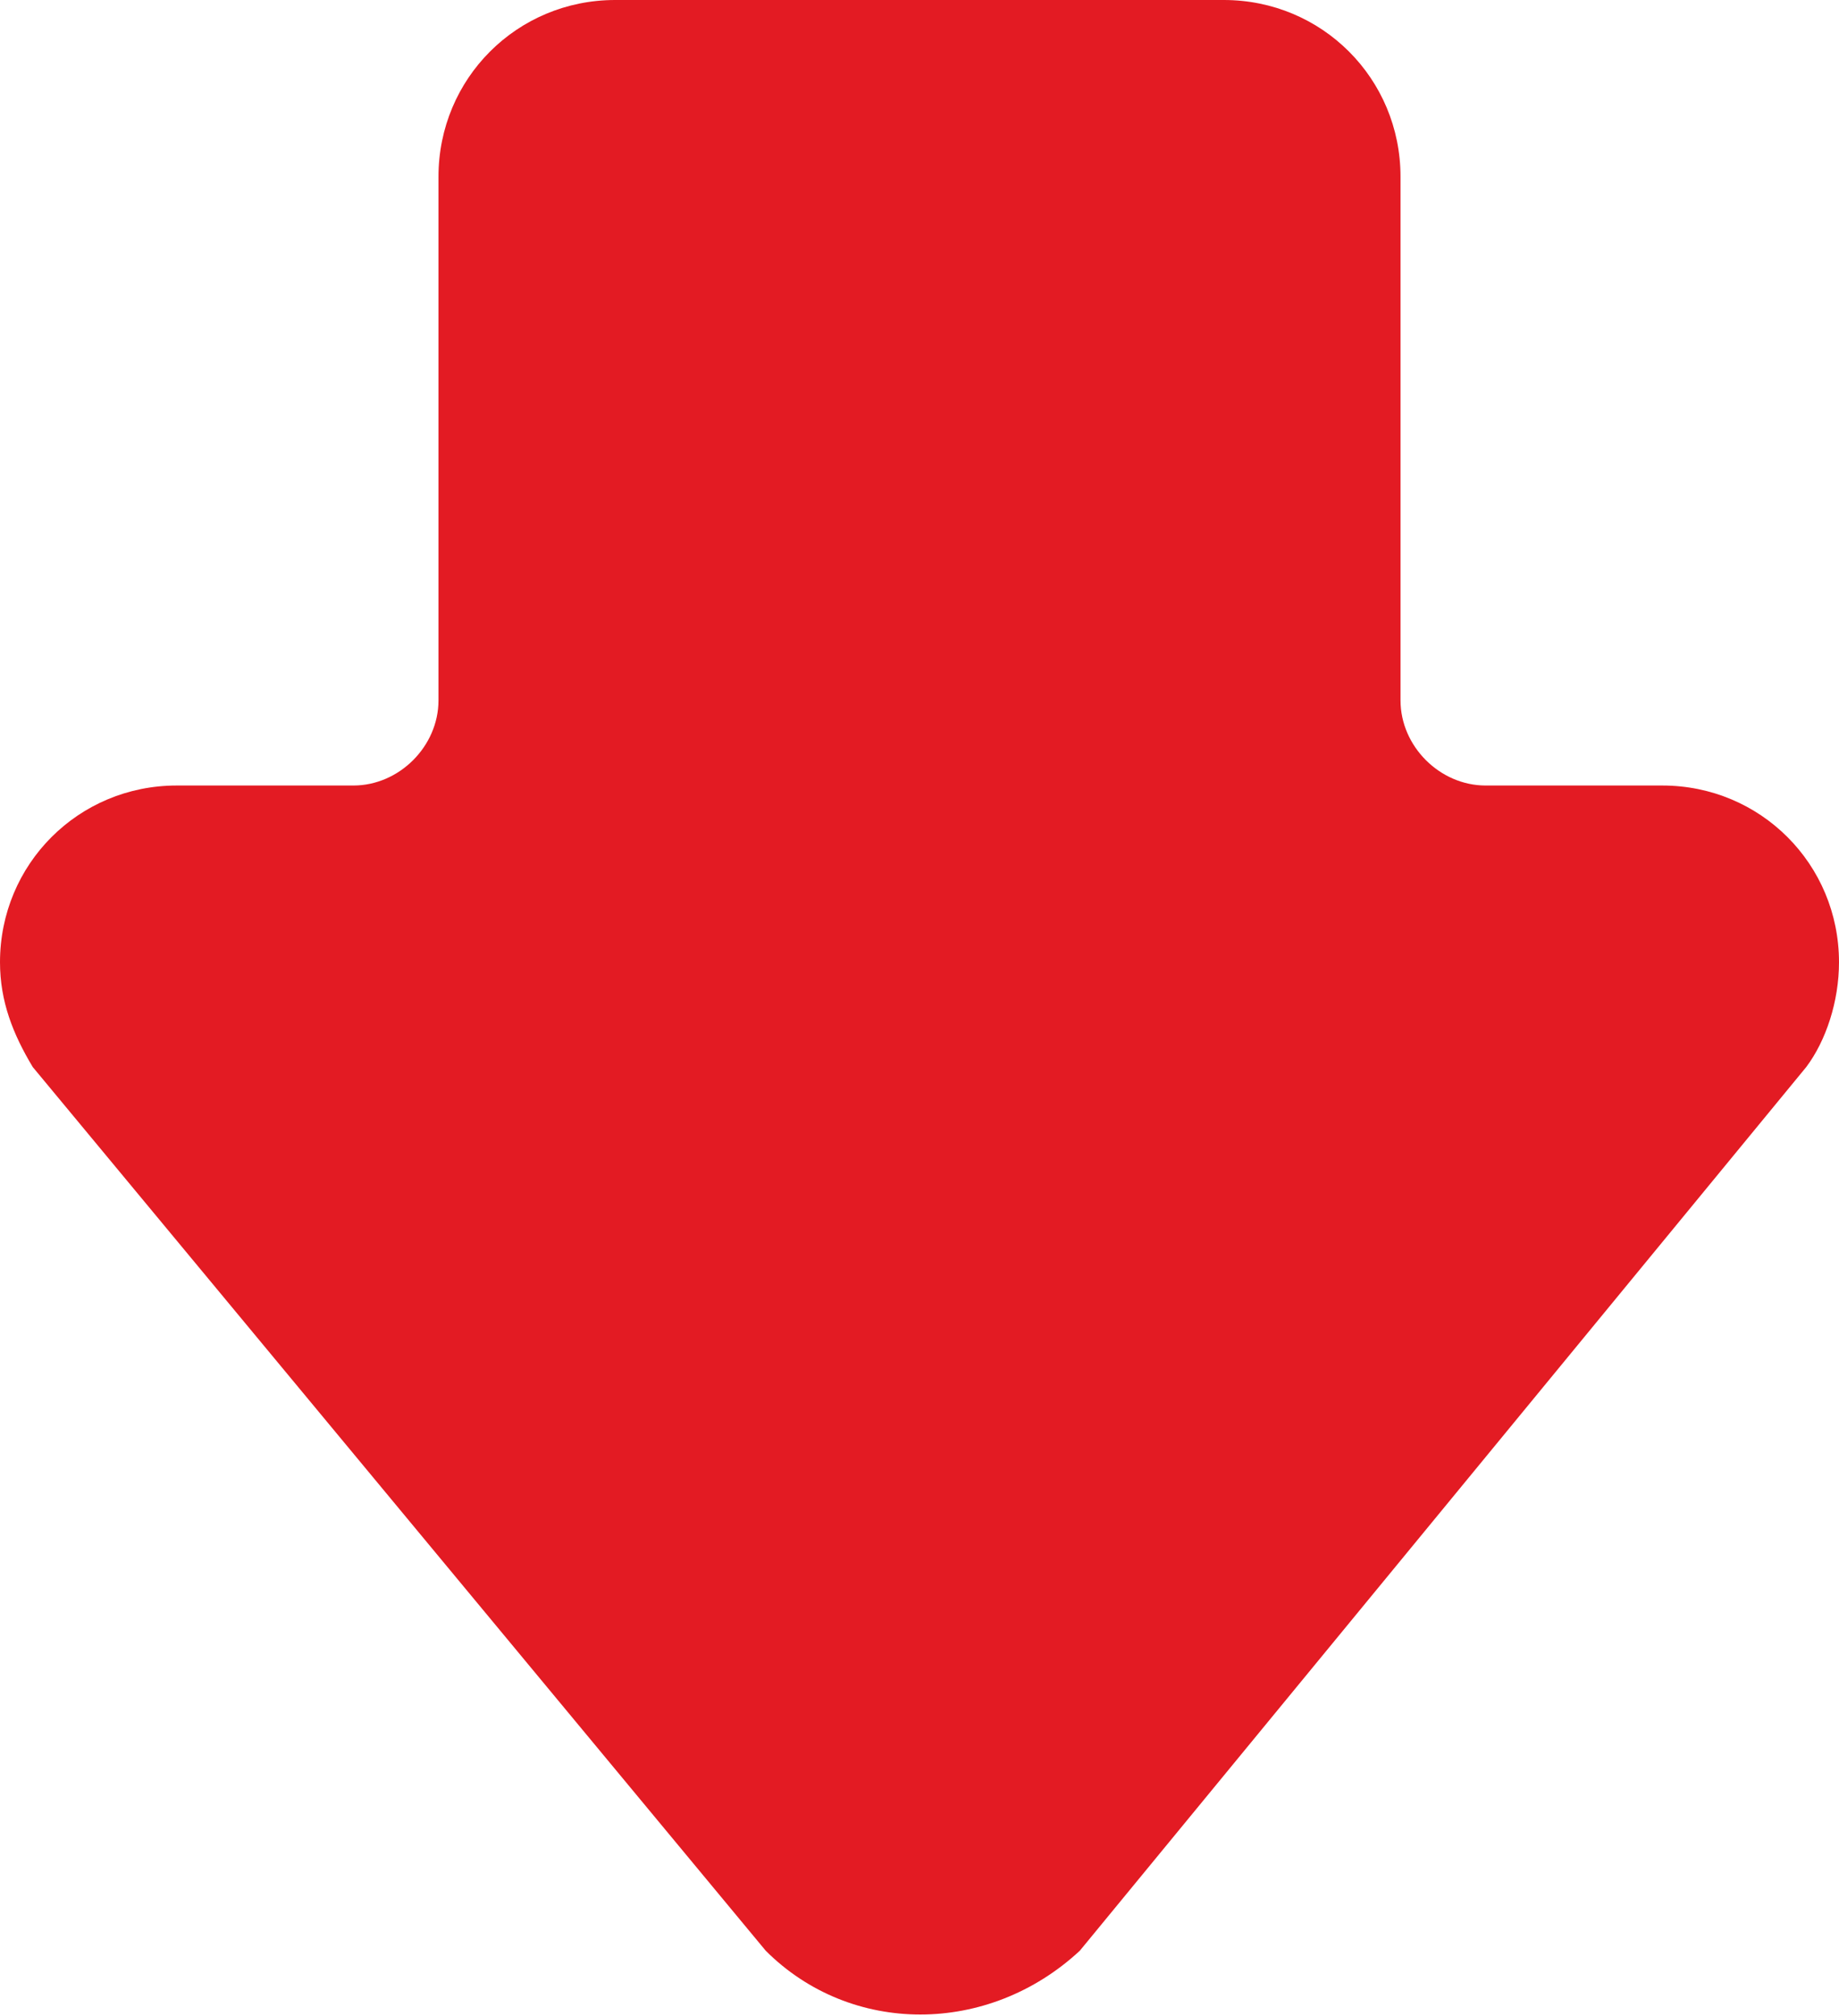 <?xml version="1.0" encoding="utf-8"?>
<!-- Generator: Adobe Illustrator 18.1.1, SVG Export Plug-In . SVG Version: 6.00 Build 0)  -->
<svg version="1.1" id="Layer_1" xmlns="http://www.w3.org/2000/svg" xmlns:xlink="http://www.w3.org/1999/xlink" x="0px" y="0px"
	 viewBox="0 0 28.1 30.8" enable-background="new 0 0 28.1 30.8" xml:space="preserve">
<path fill-rule="evenodd" clip-rule="evenodd" fill="#E31B23" d="M27.6,16.3c0.3-0.4,0.5-1,0.5-1.6c0-1.5-1.2-2.7-2.7-2.7h-2.7
	c-0.7,0-1.3-0.6-1.3-1.3v-8c0-1.5-1.2-2.7-2.7-2.7L9.4,0C7.9,0,6.7,1.2,6.7,2.7v8c0,0.7-0.6,1.3-1.3,1.3H2.7c-1.5,0-2.7,1.2-2.7,2.7
	c0,0.6,0.2,1.1,0.5,1.6l11.2,13.5c1.3,1.3,3.4,1.3,4.8,0L27.6,16.3z"/>
<g>
</g>
<g>
</g>
<g>
</g>
<g>
</g>
<g>
</g>
<g>
</g>
</svg>
